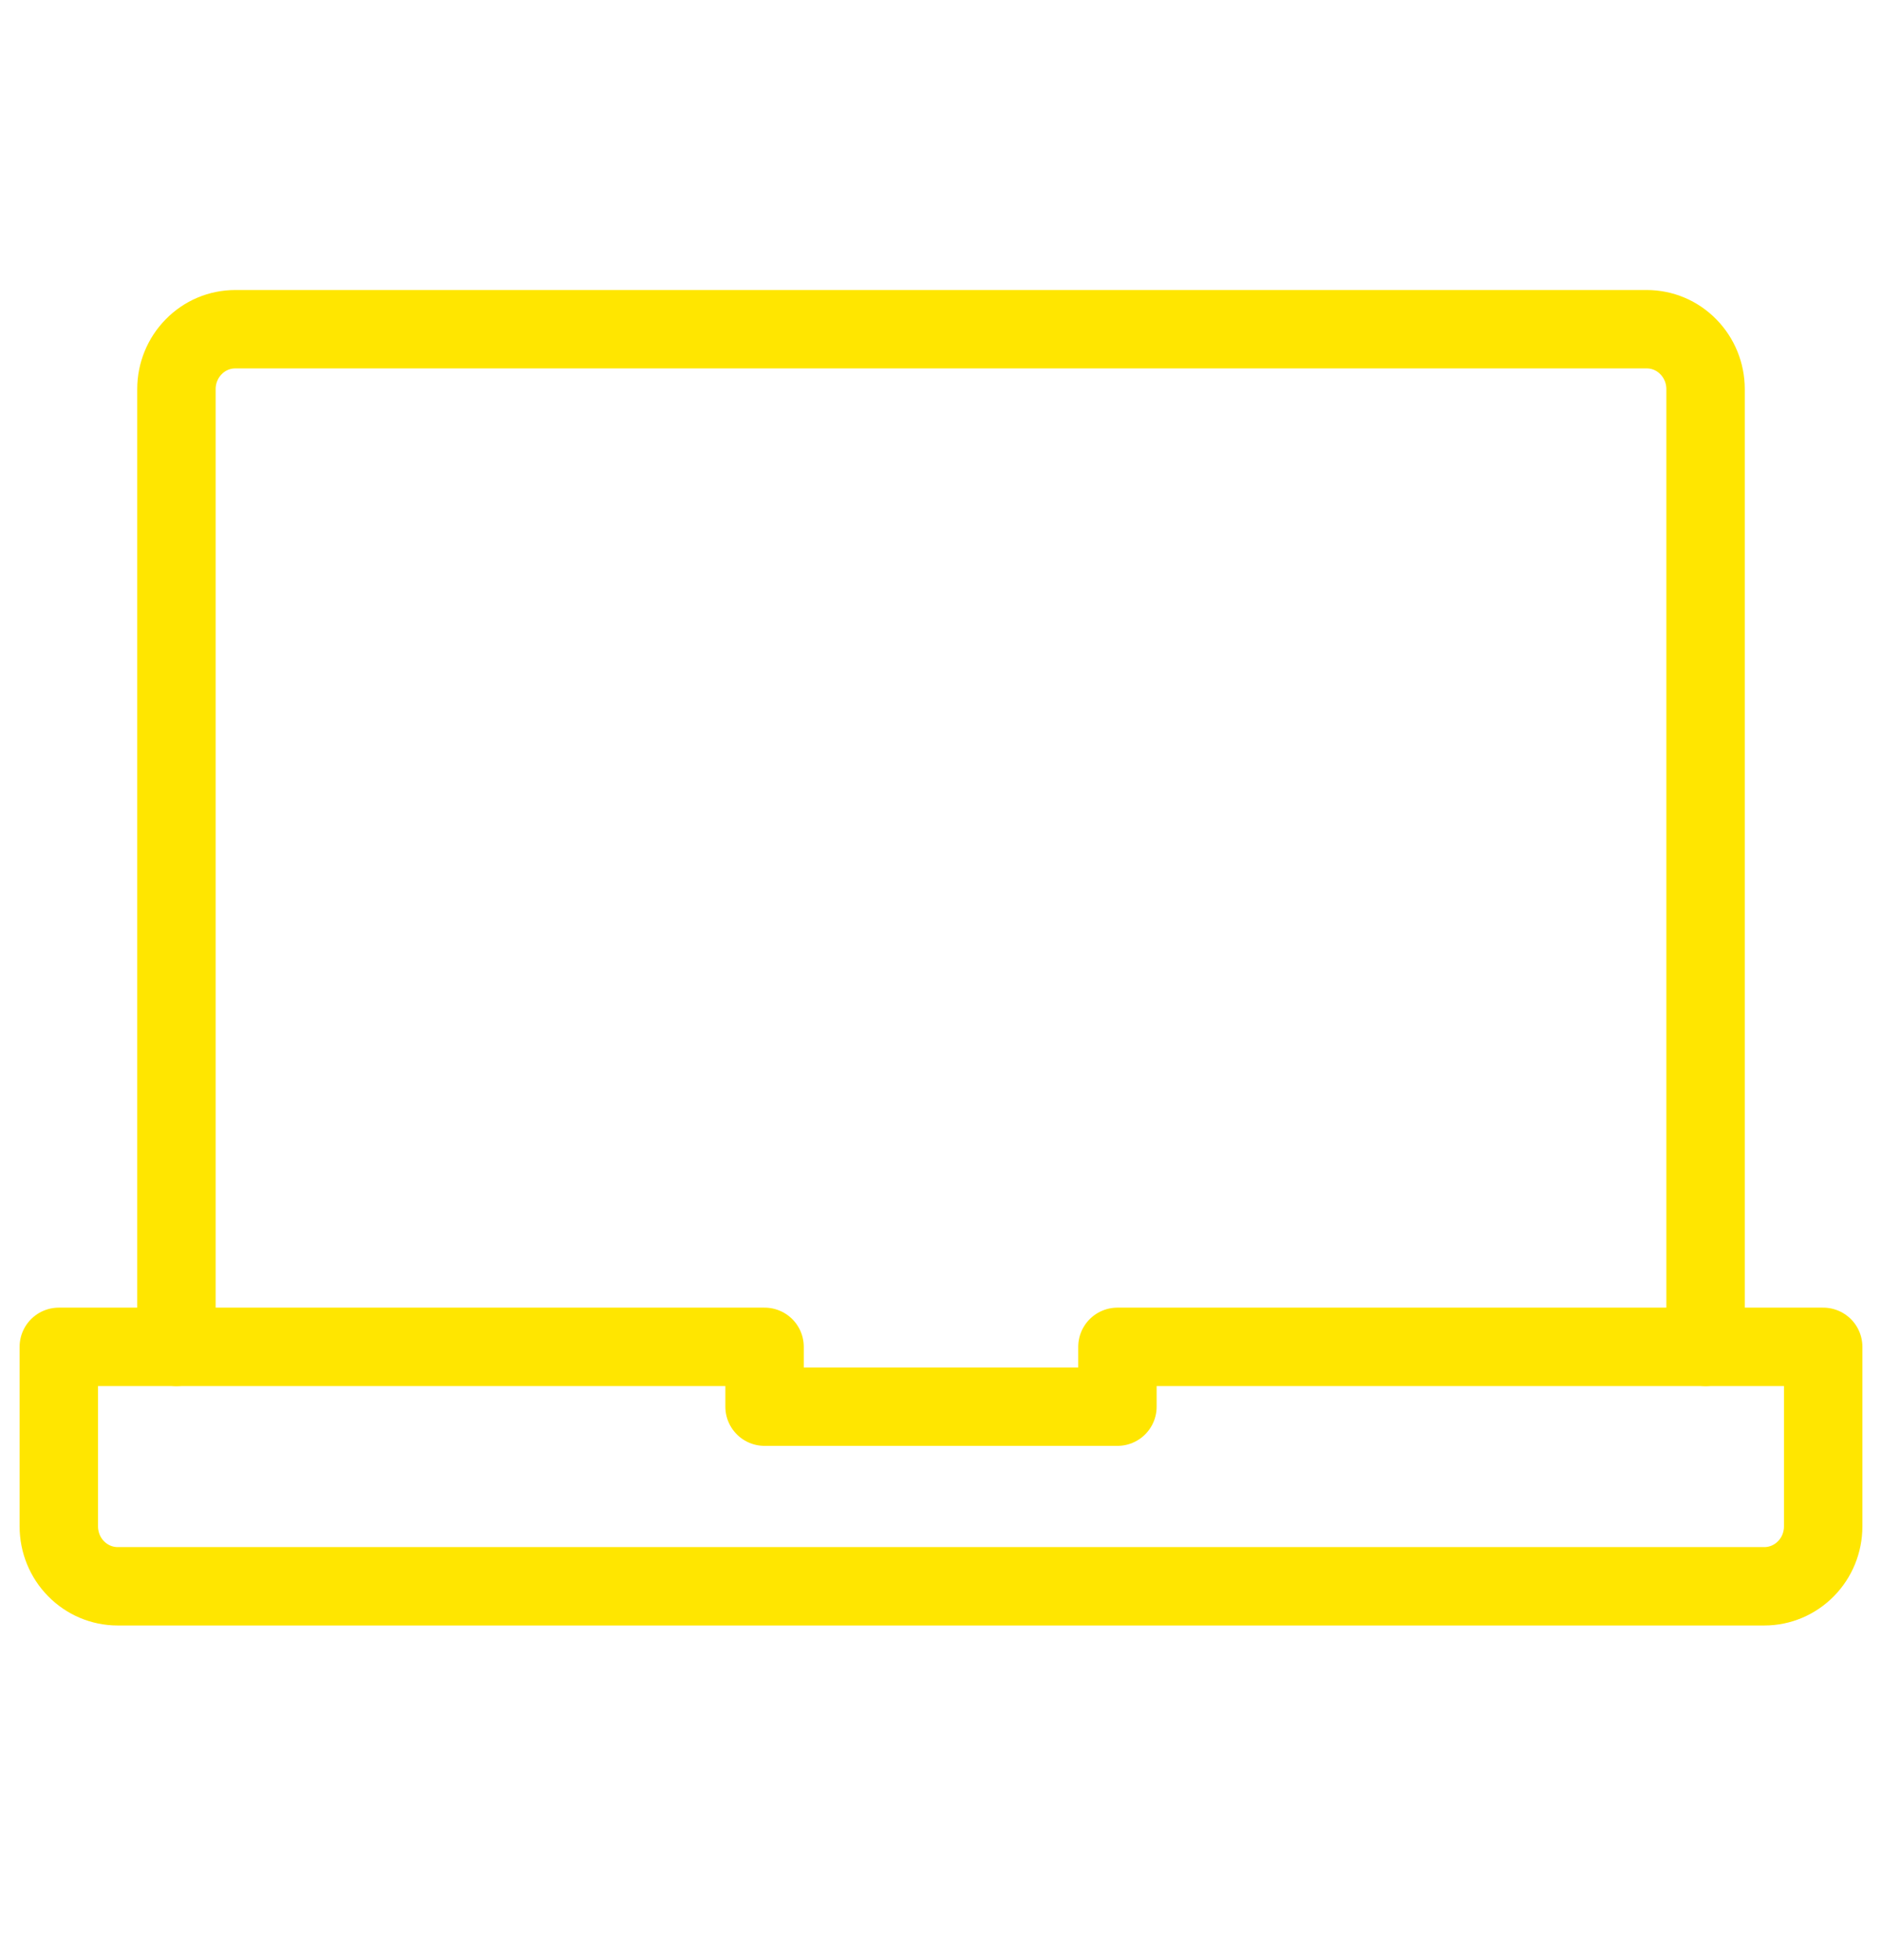 <svg width="24" height="25" viewBox="0 0 24 25" fill="none" xmlns="http://www.w3.org/2000/svg">
<path d="M2.25 17.178V4.962C2.25 4.76 2.329 4.566 2.47 4.423C2.61 4.279 2.801 4.199 3 4.199H21C21.199 4.199 21.39 4.279 21.53 4.423C21.671 4.566 21.75 4.76 21.75 4.962V17.178" stroke="#FFE600" stroke-linecap="round" stroke-linejoin="round"/>
<path d="M14.25 17.178V17.941H9.75V17.178H0.75V19.468C0.75 19.671 0.829 19.865 0.97 20.008C1.11 20.151 1.301 20.232 1.5 20.232H22.5C22.699 20.232 22.89 20.151 23.03 20.008C23.171 19.865 23.25 19.671 23.25 19.468V17.178H14.25Z" stroke="#FFE600" stroke-linecap="round" stroke-linejoin="round"/>
</svg>
